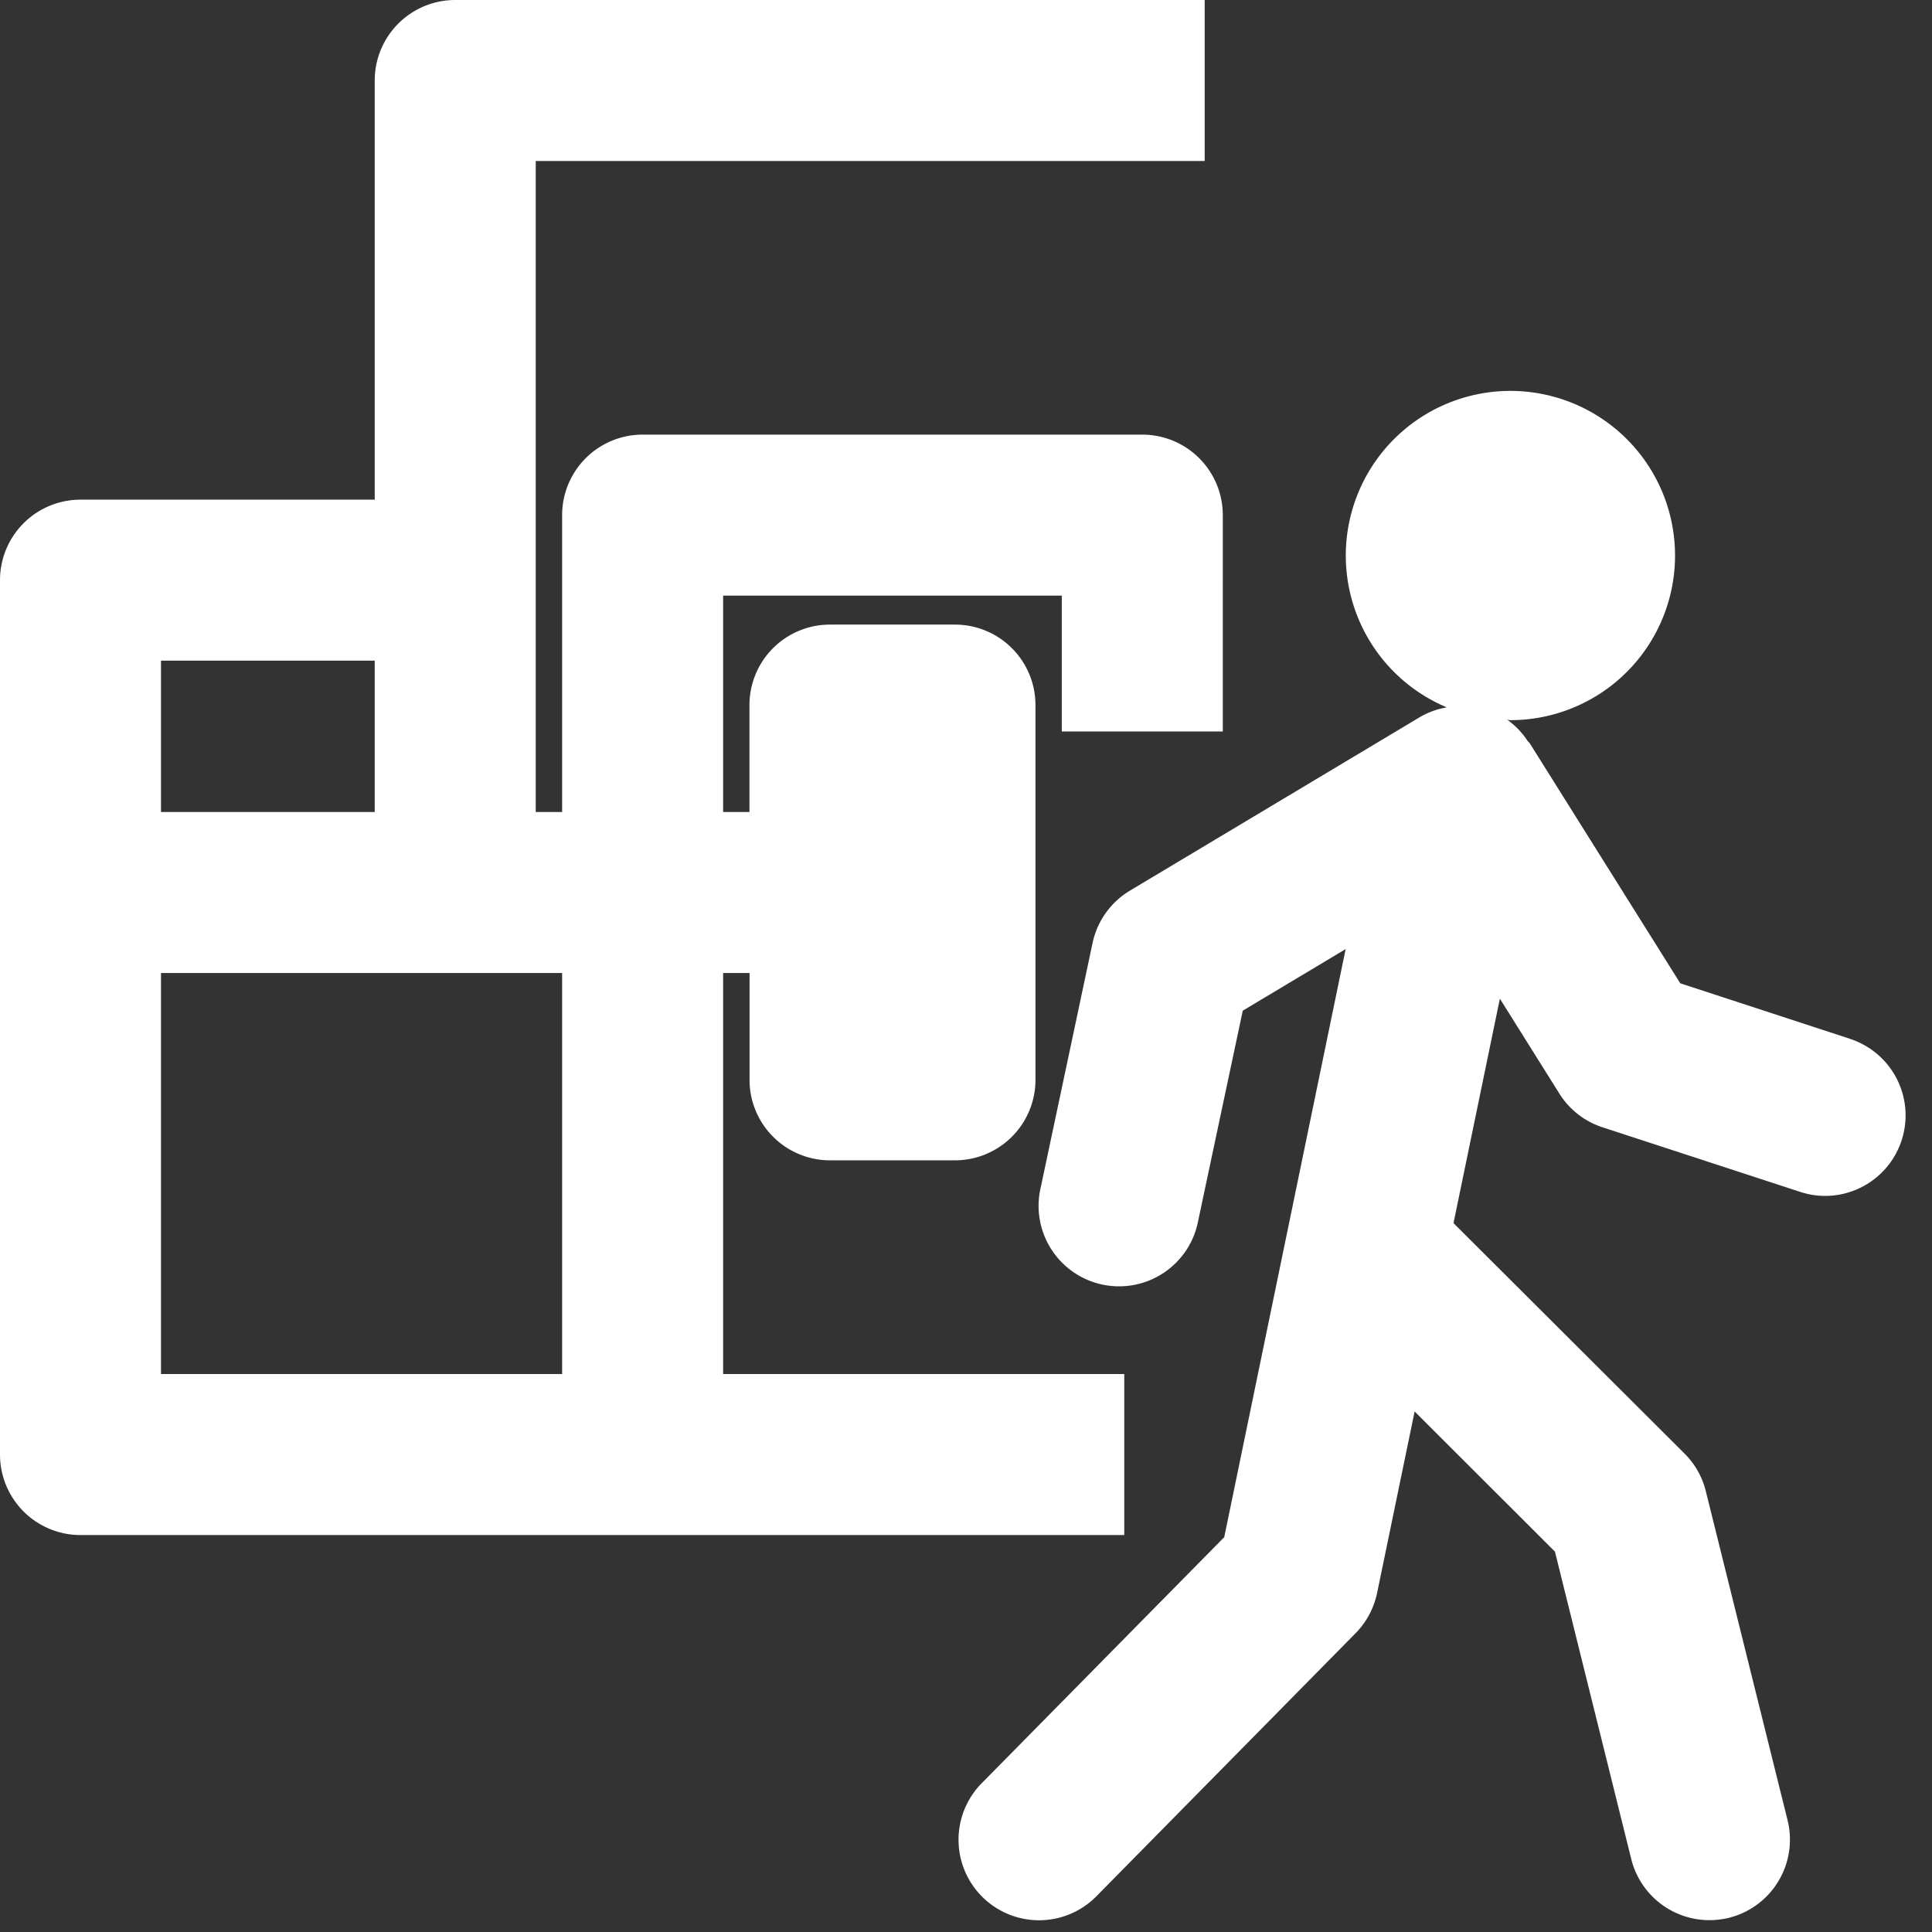 <svg id="icon" xmlns="http://www.w3.org/2000/svg" viewBox="0 0 24 24">
  <rect x="0" y="0" width="24" height="24" fill="#333333" stroke="none"/>
  <defs>
    <style>
      .cls-1 {
        fill: #fff;
      }
    </style>
  </defs>
  <g>
    <path class="cls-1" d="M22.983,12.905l-2.11-.69-1.87-2.982c-.007-.011-.019-.017-.026-.028a.984.984,0,0,0-.242-.256l-.004-.002-.01-.005c.015,0,.028.004.043.004a2.045,2.045,0,1,0-.794-.16l-.008.003a.988.988,0,0,0-.32.117l-3.606,2.158a1.001,1.001,0,0,0-.464.651l-.643,3.032a1,1,0,1,0,1.956.414l.553-2.606,1.278-.765-1.508,7.305-3.013,3.057a1,1,0,0,0,1.425,1.404l3.22-3.268a1.005,1.005,0,0,0,.267-.5l.466-2.254,1.743,1.741.948,3.819a1.001,1.001,0,0,0,.97.759,1.034,1.034,0,0,0,.242-.029,1.001,1.001,0,0,0,.73-1.212l-1.016-4.089a.994.994,0,0,0-.264-.466L18.056,15.194l.576-2.788.739,1.179a.996.996,0,0,0,.537.419l2.455.802a.988.988,0,0,0,.311.05,1,1,0,0,0,.31-1.95Z"/>
    <path class="cls-1" d="M13.966,17.069H8.983V12.087h.328v1.327a1,1,0,0,0,1,1h1.552a1,1,0,0,0,1-1V8.759a1,1,0,0,0-1-1H10.31a1,1,0,0,0-1,1v1.328H8.983V7.399H13.19V9.087h2V6.399a1,1,0,0,0-1-1H7.983a1,1,0,0,0-1,1v3.688H6.655V2h8.31V0h-9.31a1,1,0,0,0-1,1V6.207H1a1,1,0,0,0-1,1V18.069a1,1,0,0,0,1,1H13.966ZM2,8.207H4.655v1.88H2Zm4.983,8.862H2V12.087H6.983Z"/>
  </g>
</svg>
